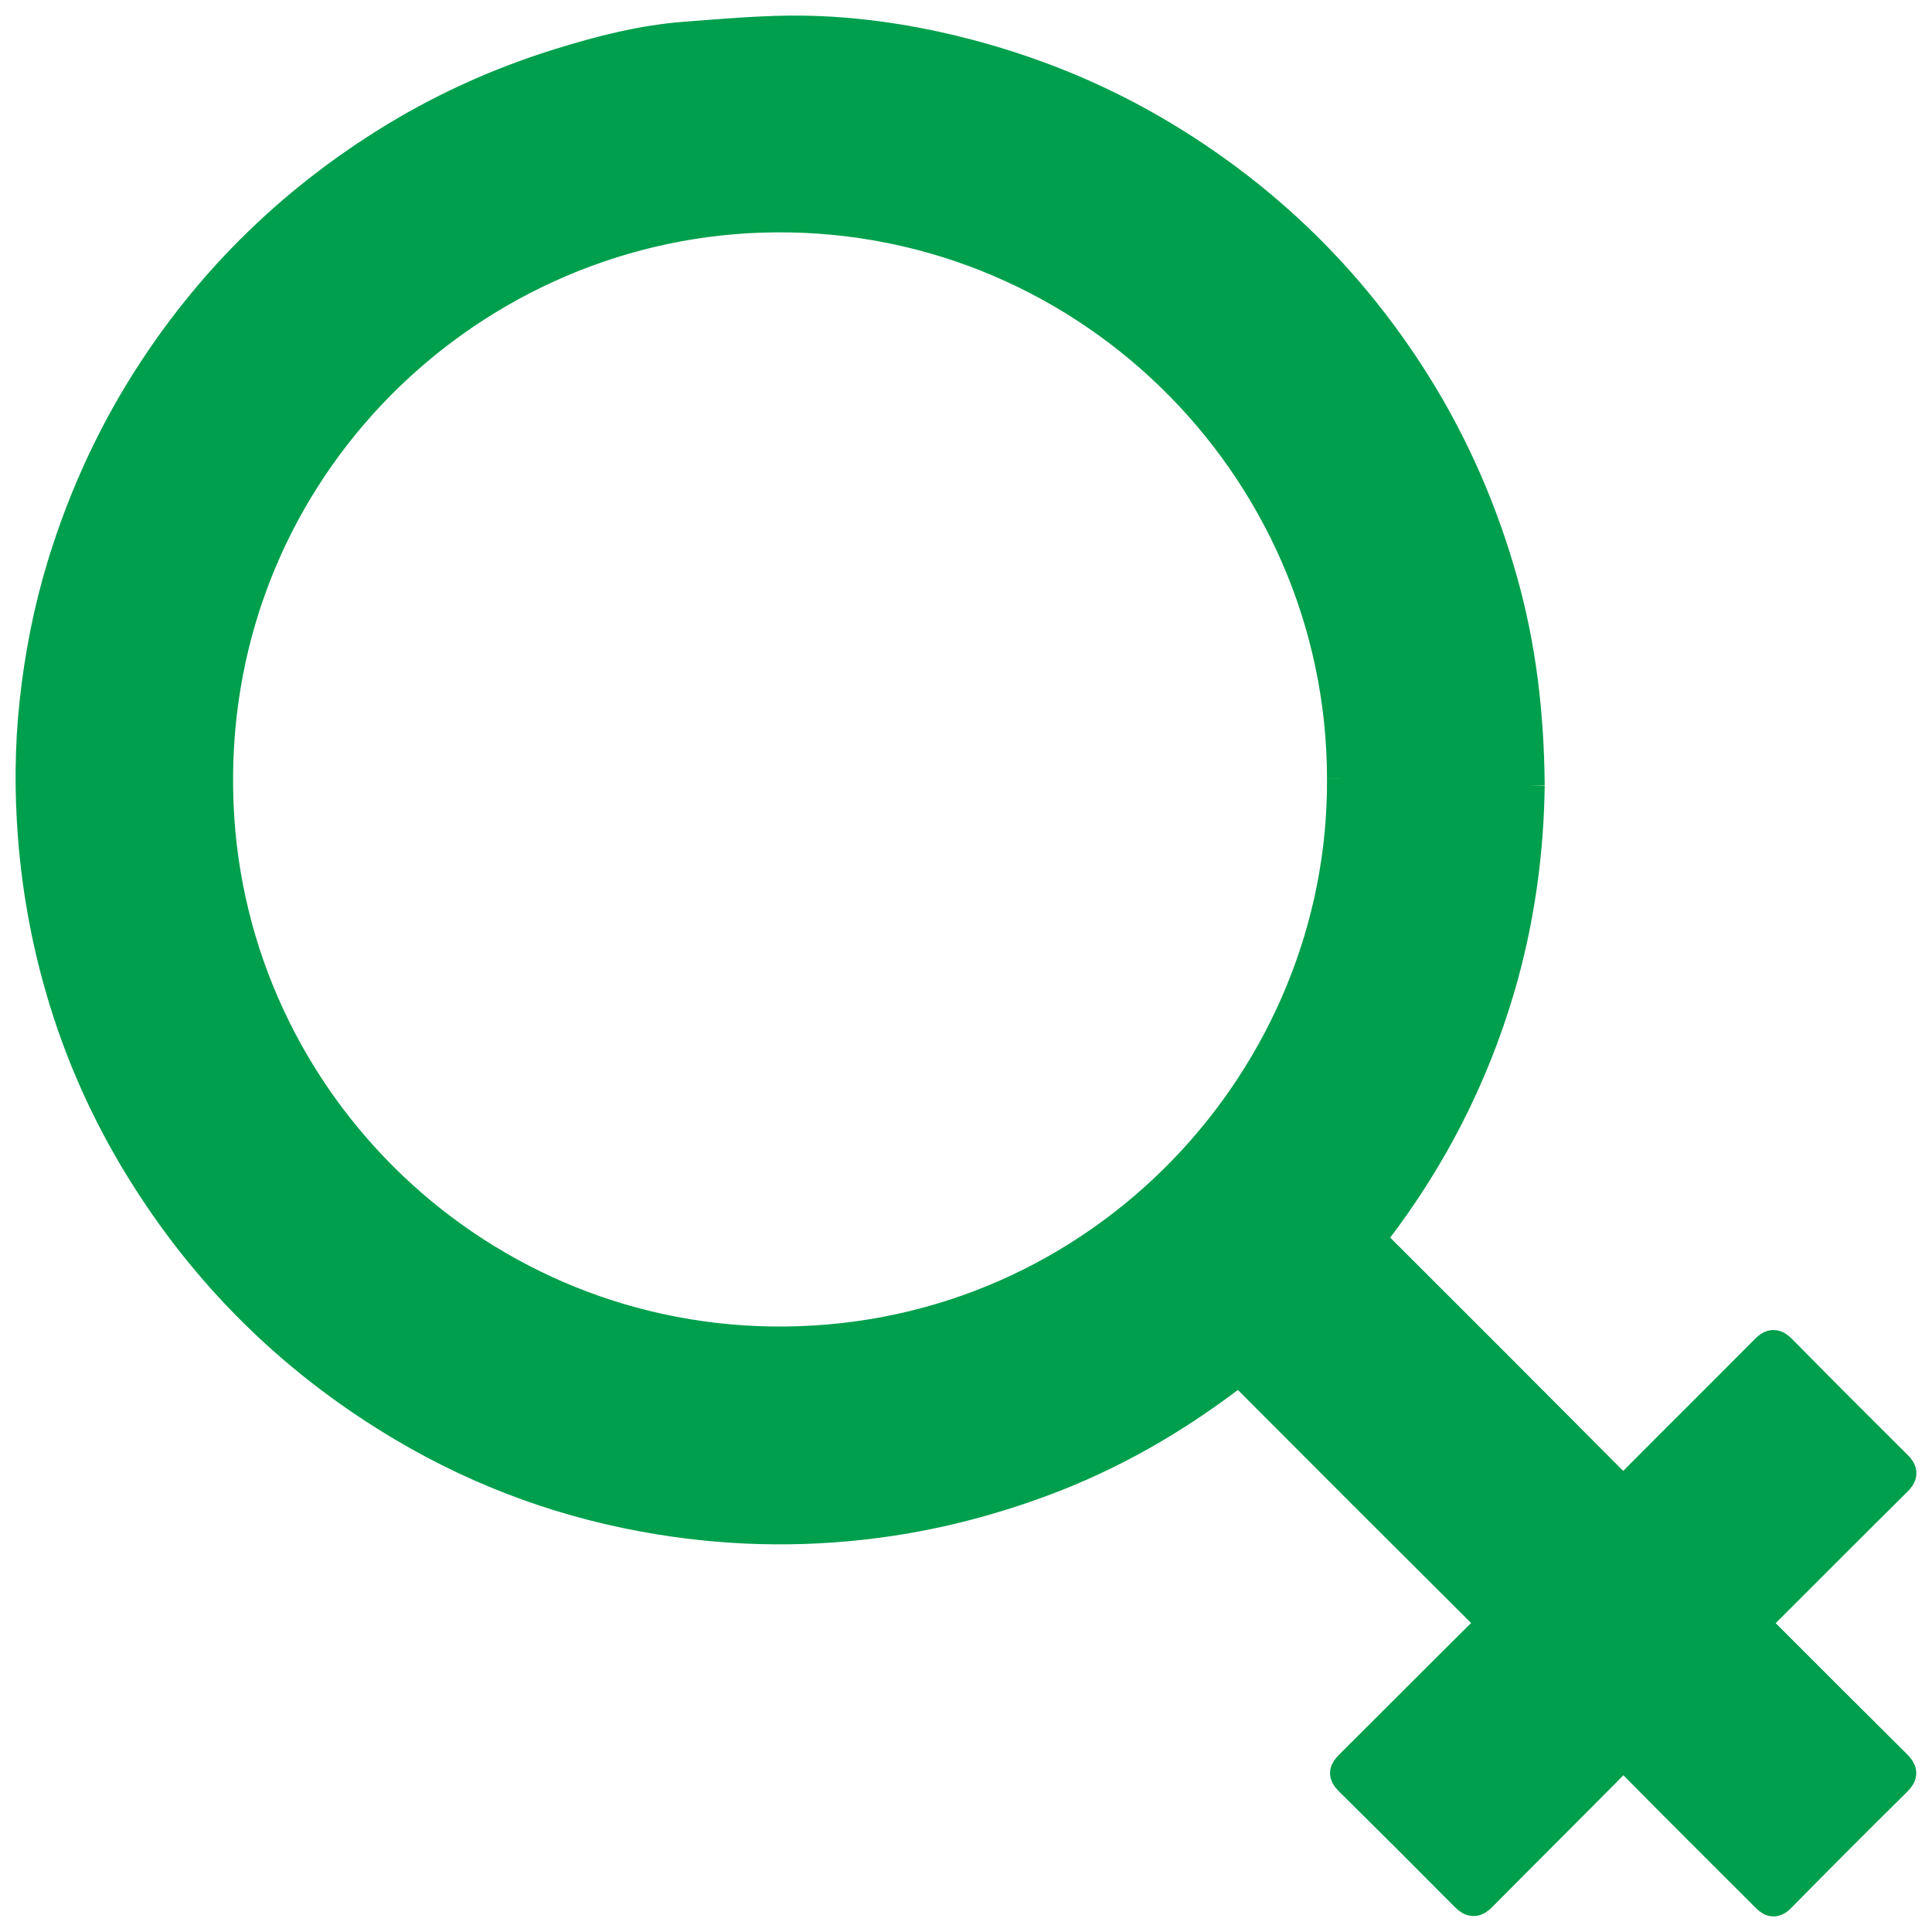 <?xml version="1.0" encoding="UTF-8"?>
<svg width="62px" height="62px" viewBox="0 0 62 62" version="1.1" xmlns="http://www.w3.org/2000/svg" xmlns:xlink="http://www.w3.org/1999/xlink">
    <!-- Generator: Sketch 51.3 (57544) - http://www.bohemiancoding.com/sketch -->
    <title>Stroke 1</title>
    <desc>Created with Sketch.</desc>
    <defs></defs>
    <g id="New-Design-2" stroke="none" stroke-width="1" fill="none" fill-rule="evenodd">
        <path d="M43.085,24.989 C43.076,14.882 34.65,6.629 24.422,6.966 C14.772,7.284 6.558,15.386 6.996,25.828 C7.401,35.455 15.419,43.159 25.19,43.069 C35.373,42.976 43.146,34.556 43.085,24.989 M49.071,25.201 C49.046,27.334 48.749,29.551 48.107,31.726 C47.267,34.572 45.938,37.161 44.14,39.514 C44,39.696 43.997,39.808 44.168,39.978 C46.738,42.541 49.302,45.109 51.862,47.682 C52.048,47.869 52.156,47.845 52.334,47.667 C53.774,46.216 55.228,44.778 56.667,43.326 C56.858,43.133 56.968,43.133 57.158,43.325 C58.387,44.573 59.624,45.812 60.866,47.045 C61.05,47.227 61.042,47.336 60.859,47.516 C59.433,48.928 58.018,50.35 56.598,51.768 C56.278,52.089 56.278,52.09 56.588,52.4 C58.006,53.817 59.422,55.238 60.846,56.649 C61.032,56.834 61.055,56.945 60.854,57.143 C59.601,58.381 58.356,59.628 57.12,60.884 C56.921,61.087 56.813,60.991 56.67,60.846 C55.231,59.406 53.786,57.974 52.359,56.524 C52.137,56.299 52.023,56.334 51.826,56.534 C50.401,57.974 48.962,59.402 47.537,60.843 C47.348,61.035 47.231,61.037 47.042,60.847 C45.803,59.597 44.557,58.353 43.304,57.116 C43.119,56.933 43.162,56.826 43.324,56.665 C44.773,55.224 46.213,53.773 47.666,52.335 C47.858,52.145 47.867,52.034 47.673,51.84 C45.114,49.295 42.561,46.743 40.013,44.186 C39.829,44.002 39.707,43.991 39.499,44.15 C37.644,45.56 35.643,46.71 33.455,47.522 C31.867,48.112 30.241,48.544 28.56,48.796 C26.089,49.167 23.621,49.145 21.165,48.746 C18.246,48.272 15.498,47.286 12.948,45.775 C9.591,43.786 6.853,41.155 4.748,37.864 C3.598,36.068 2.703,34.153 2.076,32.117 C1.549,30.404 1.217,28.654 1.076,26.86 C0.964,25.418 0.972,23.983 1.126,22.551 C1.286,21.065 1.57,19.6 2.007,18.163 C2.694,15.913 3.668,13.805 4.962,11.843 C6.891,8.916 9.344,6.526 12.306,4.654 C14.066,3.541 15.945,2.68 17.93,2.062 C19.265,1.647 20.62,1.297 22.021,1.194 C23.278,1.102 24.539,0.982 25.796,1.002 C27.419,1.028 29.027,1.257 30.611,1.642 C33.023,2.228 35.295,3.15 37.412,4.436 C40.669,6.413 43.323,9.014 45.363,12.235 C46.63,14.237 47.567,16.386 48.208,18.669 C48.796,20.765 49.051,22.902 49.071,25.201" id="Stroke-1" stroke="#009F4D" fill="#009F4D"></path>
    </g>
</svg>